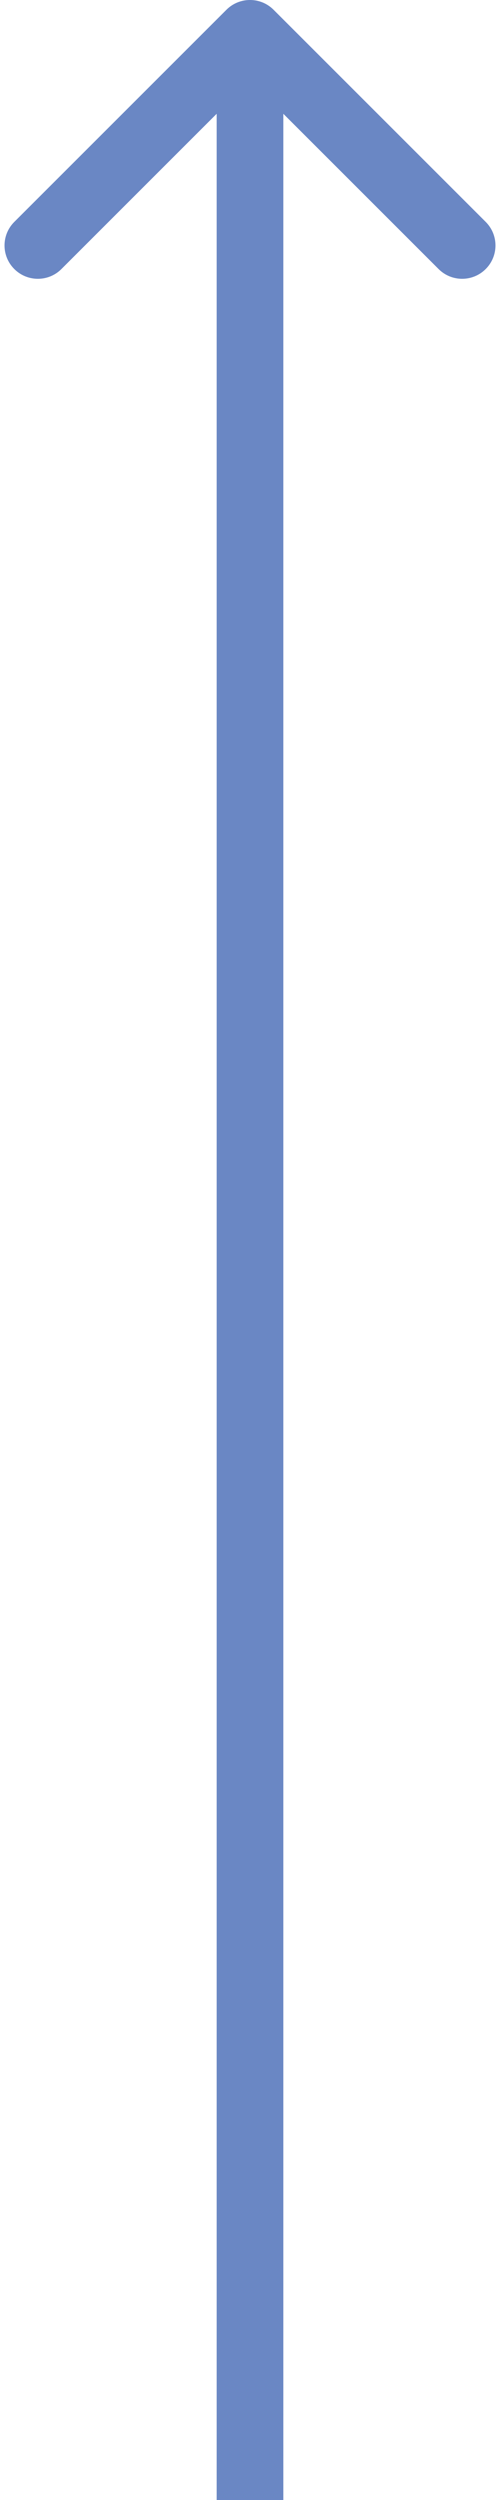 <?xml version="1.0" encoding="UTF-8"?> <svg xmlns="http://www.w3.org/2000/svg" width="15" height="75" viewBox="0 0 15 75" fill="none"><path d="M8.207 0.293C7.817 -0.098 7.183 -0.098 6.793 0.293L0.429 6.657C0.038 7.047 0.038 7.681 0.429 8.071C0.819 8.462 1.453 8.462 1.843 8.071L7.5 2.414L13.157 8.071C13.547 8.462 14.181 8.462 14.571 8.071C14.962 7.681 14.962 7.047 14.571 6.657L8.207 0.293ZM7.5 75H8.5L8.5 1H7.5H6.5L6.5 75H7.5Z" fill="#6A87C4"></path></svg> 